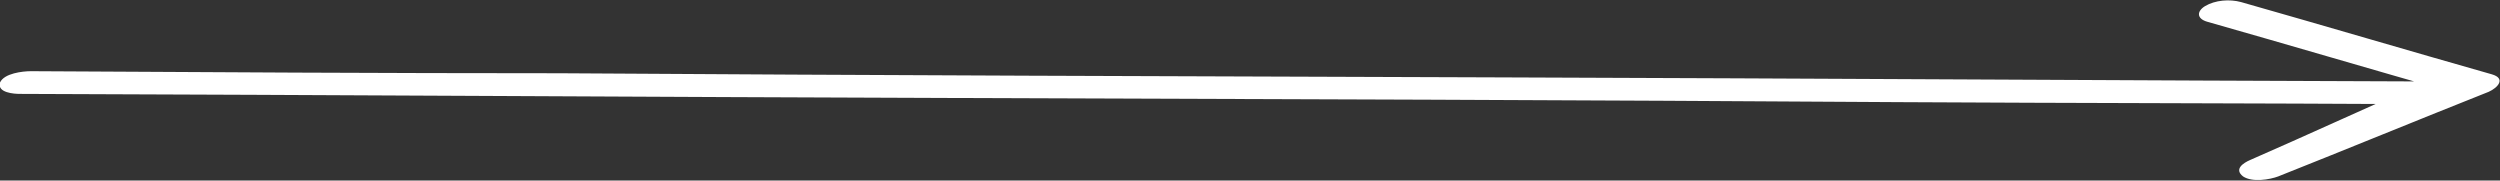 <?xml version="1.0" encoding="UTF-8"?> <!-- Generator: Adobe Illustrator 25.2.3, SVG Export Plug-In . SVG Version: 6.00 Build 0) --> <svg xmlns="http://www.w3.org/2000/svg" xmlns:xlink="http://www.w3.org/1999/xlink" id="Слой_1" x="0px" y="0px" viewBox="0 0 242.3 17.5" style="enable-background:new 0 0 242.3 17.5;" xml:space="preserve"><rect x="0" y="0" width="242.3" height="17.5" fill="#333333" stroke="none"/> <style type="text/css"> .st0{fill:#EAE2DC;} .st1{fill-rule:evenodd;clip-rule:evenodd;fill:#445266;} .st2{clip-path:url(#SVGID_2_);} .st3{clip-path:url(#SVGID_6_);} .st4{clip-path:url(#SVGID_10_);} .st5{clip-path:url(#SVGID_14_);} .st6{fill-rule:evenodd;clip-rule:evenodd;fill:#EAE2DC;} .st7{fill:#445266;} .st8{fill:#A1A4AD;} .st9{fill-rule:evenodd;clip-rule:evenodd;fill:#FEFEFE;} .st10{fill-rule:evenodd;clip-rule:evenodd;fill:#A1A4AD;} .st11{fill-rule:evenodd;clip-rule:evenodd;fill:#9CA8BC;} .st12{fill-rule:evenodd;clip-rule:evenodd;fill:#FFFFFF;} .st13{fill-rule:evenodd;clip-rule:evenodd;fill:none;stroke:#445266;stroke-miterlimit:10;} .st14{clip-path:url(#SVGID_30_);} .st15{clip-path:url(#SVGID_34_);} .st16{fill:#445266;stroke:#FFFFFF;stroke-miterlimit:10;} .st17{fill:#FFFFFF;} .st18{opacity:0.7;fill-rule:evenodd;clip-rule:evenodd;fill:#EAE2DC;} .st19{clip-path:url(#SVGID_36_);} .st20{fill:none;stroke:#445266;stroke-miterlimit:10;} .st21{clip-path:url(#SVGID_38_);} .st22{opacity:0.5;fill-rule:evenodd;clip-rule:evenodd;fill:#EAE2DC;} .st23{fill:#BC520A;} .st24{fill:#FFFFFF;stroke:#FFFFFF;stroke-miterlimit:10;} .st25{fill:#1D1D1B;} .st26{fill:none;stroke:#FFFFFF;stroke-width:6;stroke-miterlimit:10;} .st27{clip-path:url(#SVGID_52_);} .st28{clip-path:url(#SVGID_52_);fill:#1D1D1B;} </style> <g> <g> <path class="st17" d="M213.9,2.1c8.1,2.3,16.2,4.7,24.3,7c0.1-0.6,0.2-1.1,0.3-1.7c-6.8,2.7-13.6,5.5-20.4,8.2 c0.9,0.5,1.8,1,2.7,1.5c5.5-2.4,10.9-4.9,16.4-7.3c0.5-0.2,1.3-0.6,1.1-1.2c-0.2-0.6-1.4-0.7-1.9-0.7c-30.4-0.1-60.8-0.3-91.2-0.4 c-30.3-0.1-60.7-0.2-91-0.4C37.2,7.1,20.1,7,3,6.9C2.2,6.9,0.4,7.1,0,8c-0.3,1,1.4,1.1,1.9,1.1c30.4,0.1,60.8,0.3,91.2,0.4 c30.3,0.1,60.7,0.2,91,0.4c17.1,0.1,34.2,0.1,51.2,0.2c-0.3-0.6-0.6-1.2-0.8-1.9c-5.5,2.4-10.9,4.9-16.4,7.3 c-0.7,0.3-1.6,0.9-0.7,1.6c0.9,0.6,2.6,0.3,3.4,0c6.8-2.7,13.6-5.5,20.4-8.2c0.9-0.4,1.7-1.3,0.3-1.7c-8.1-2.3-16.2-4.7-24.3-7 c-1.1-0.3-2.5-0.2-3.5,0.4C212.9,1.1,212.9,1.8,213.9,2.1L213.9,2.1z"></path> </g> </g> </svg> 